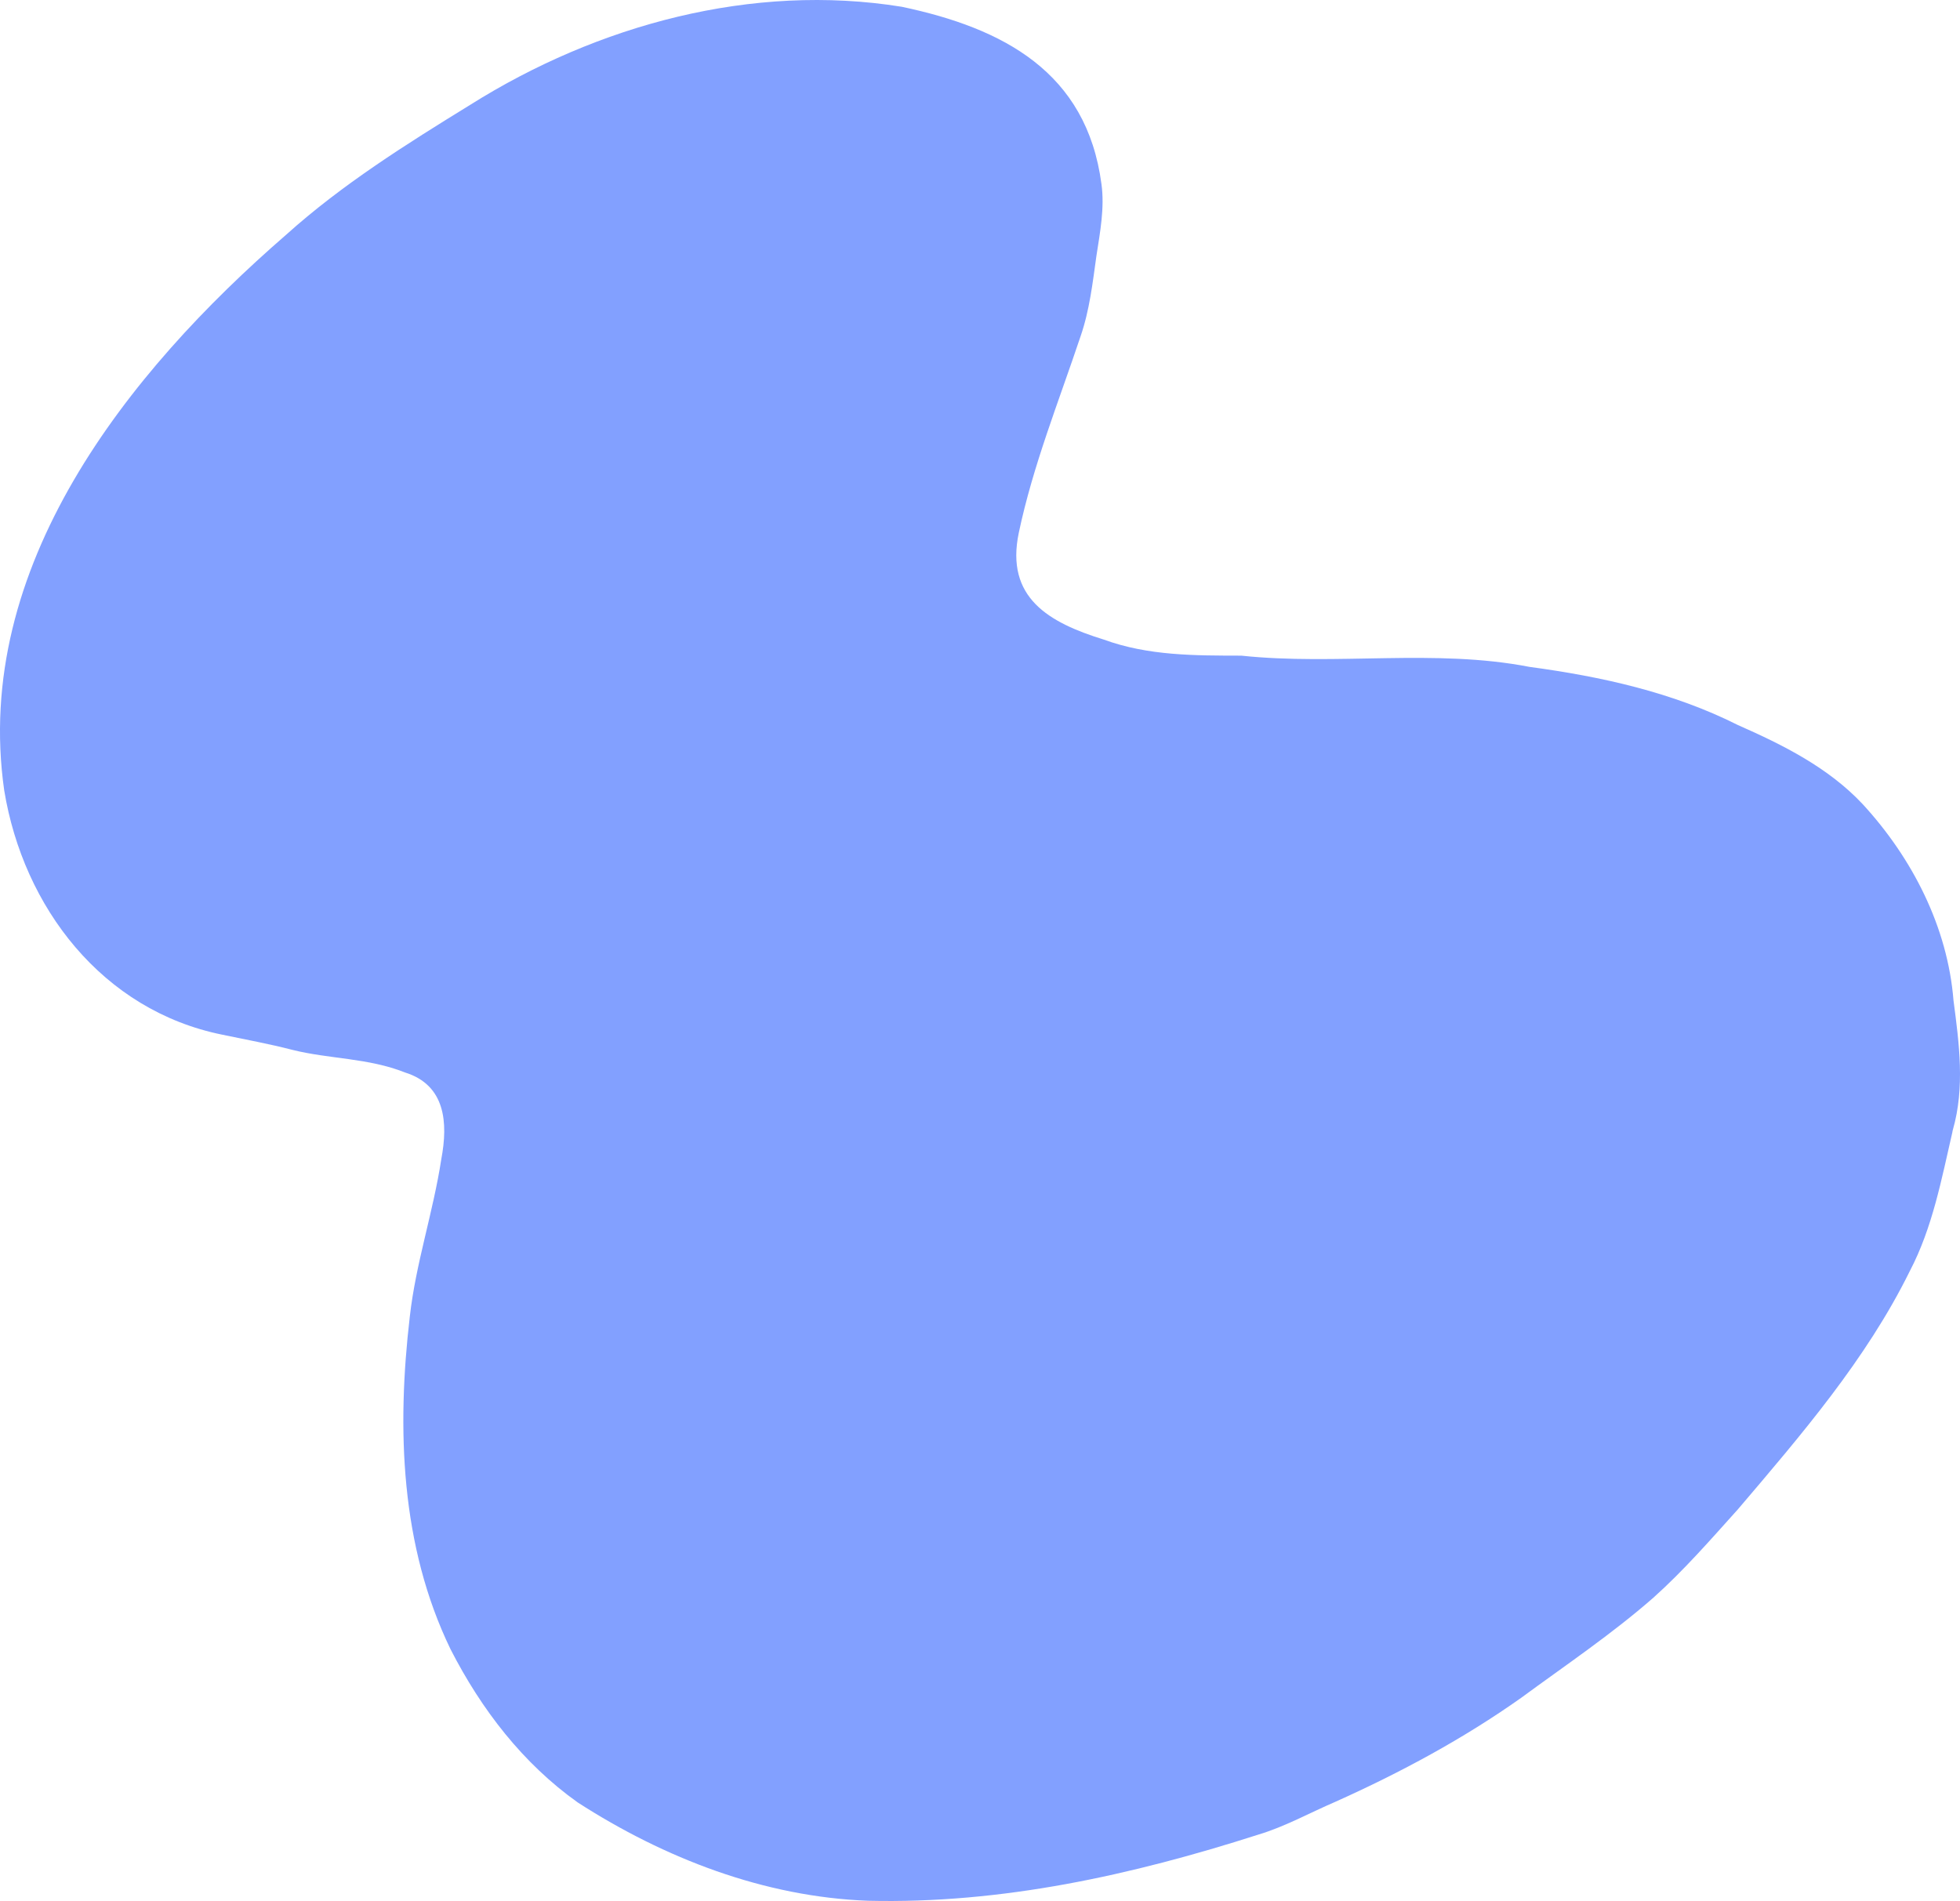 <svg width="500" height="485" viewBox="0 0 500 485" fill="none" xmlns="http://www.w3.org/2000/svg">
<path d="M498.087 288.717C495.298 300.767 493.005 313.194 487.191 324.299C476.106 346.791 459.515 366.071 443.325 385.09C436.376 392.816 429.546 400.66 421.794 407.606C411.134 416.939 399.388 424.83 388.043 433.171C373.295 443.614 357.224 452.261 340.679 459.68C334.085 462.515 327.846 466.012 320.992 468.067C288.683 478.416 255.571 485.764 221.419 484.937C194.924 483.944 169.517 474.116 147.395 459.869C133.427 449.922 122.815 436.195 114.921 420.743C102.158 394.352 101.189 364.511 104.545 335.876C106.058 322.361 110.501 309.319 112.581 295.71C114.33 286.425 113.645 276.833 103.316 273.619C93.909 269.886 84.078 270.217 74.6 267.855C68.691 266.319 62.664 265.232 56.709 263.98C26.125 257.79 5.965 231.517 1.072 201.629C-7.058 144.712 32.412 95.073 72.993 59.892C87.221 47.087 103.647 36.786 119.955 26.744C152.453 6.307 191.899 -4.419 230.022 1.724C255.925 7.181 277.197 18.38 280.978 46.922C281.829 52.97 280.624 59.302 279.702 65.256C278.733 72.178 277.953 79.148 275.66 85.787C270.083 102.468 263.512 118.77 259.896 135.923C256.422 152.509 267.577 158.841 281.545 163.165C292.914 167.323 304.802 167.252 316.667 167.276C341.01 169.851 366.039 165.457 390.147 170.135C408.511 172.615 426.686 176.608 443.325 184.972C454.906 190.076 466.44 195.84 475.184 205.173C487.853 218.947 496.858 236.549 498.346 255.285C499.788 266.177 501.277 277.447 498.181 288.244L498.063 288.693L498.087 288.717Z" fill="#82A0FF"/>
</svg>
